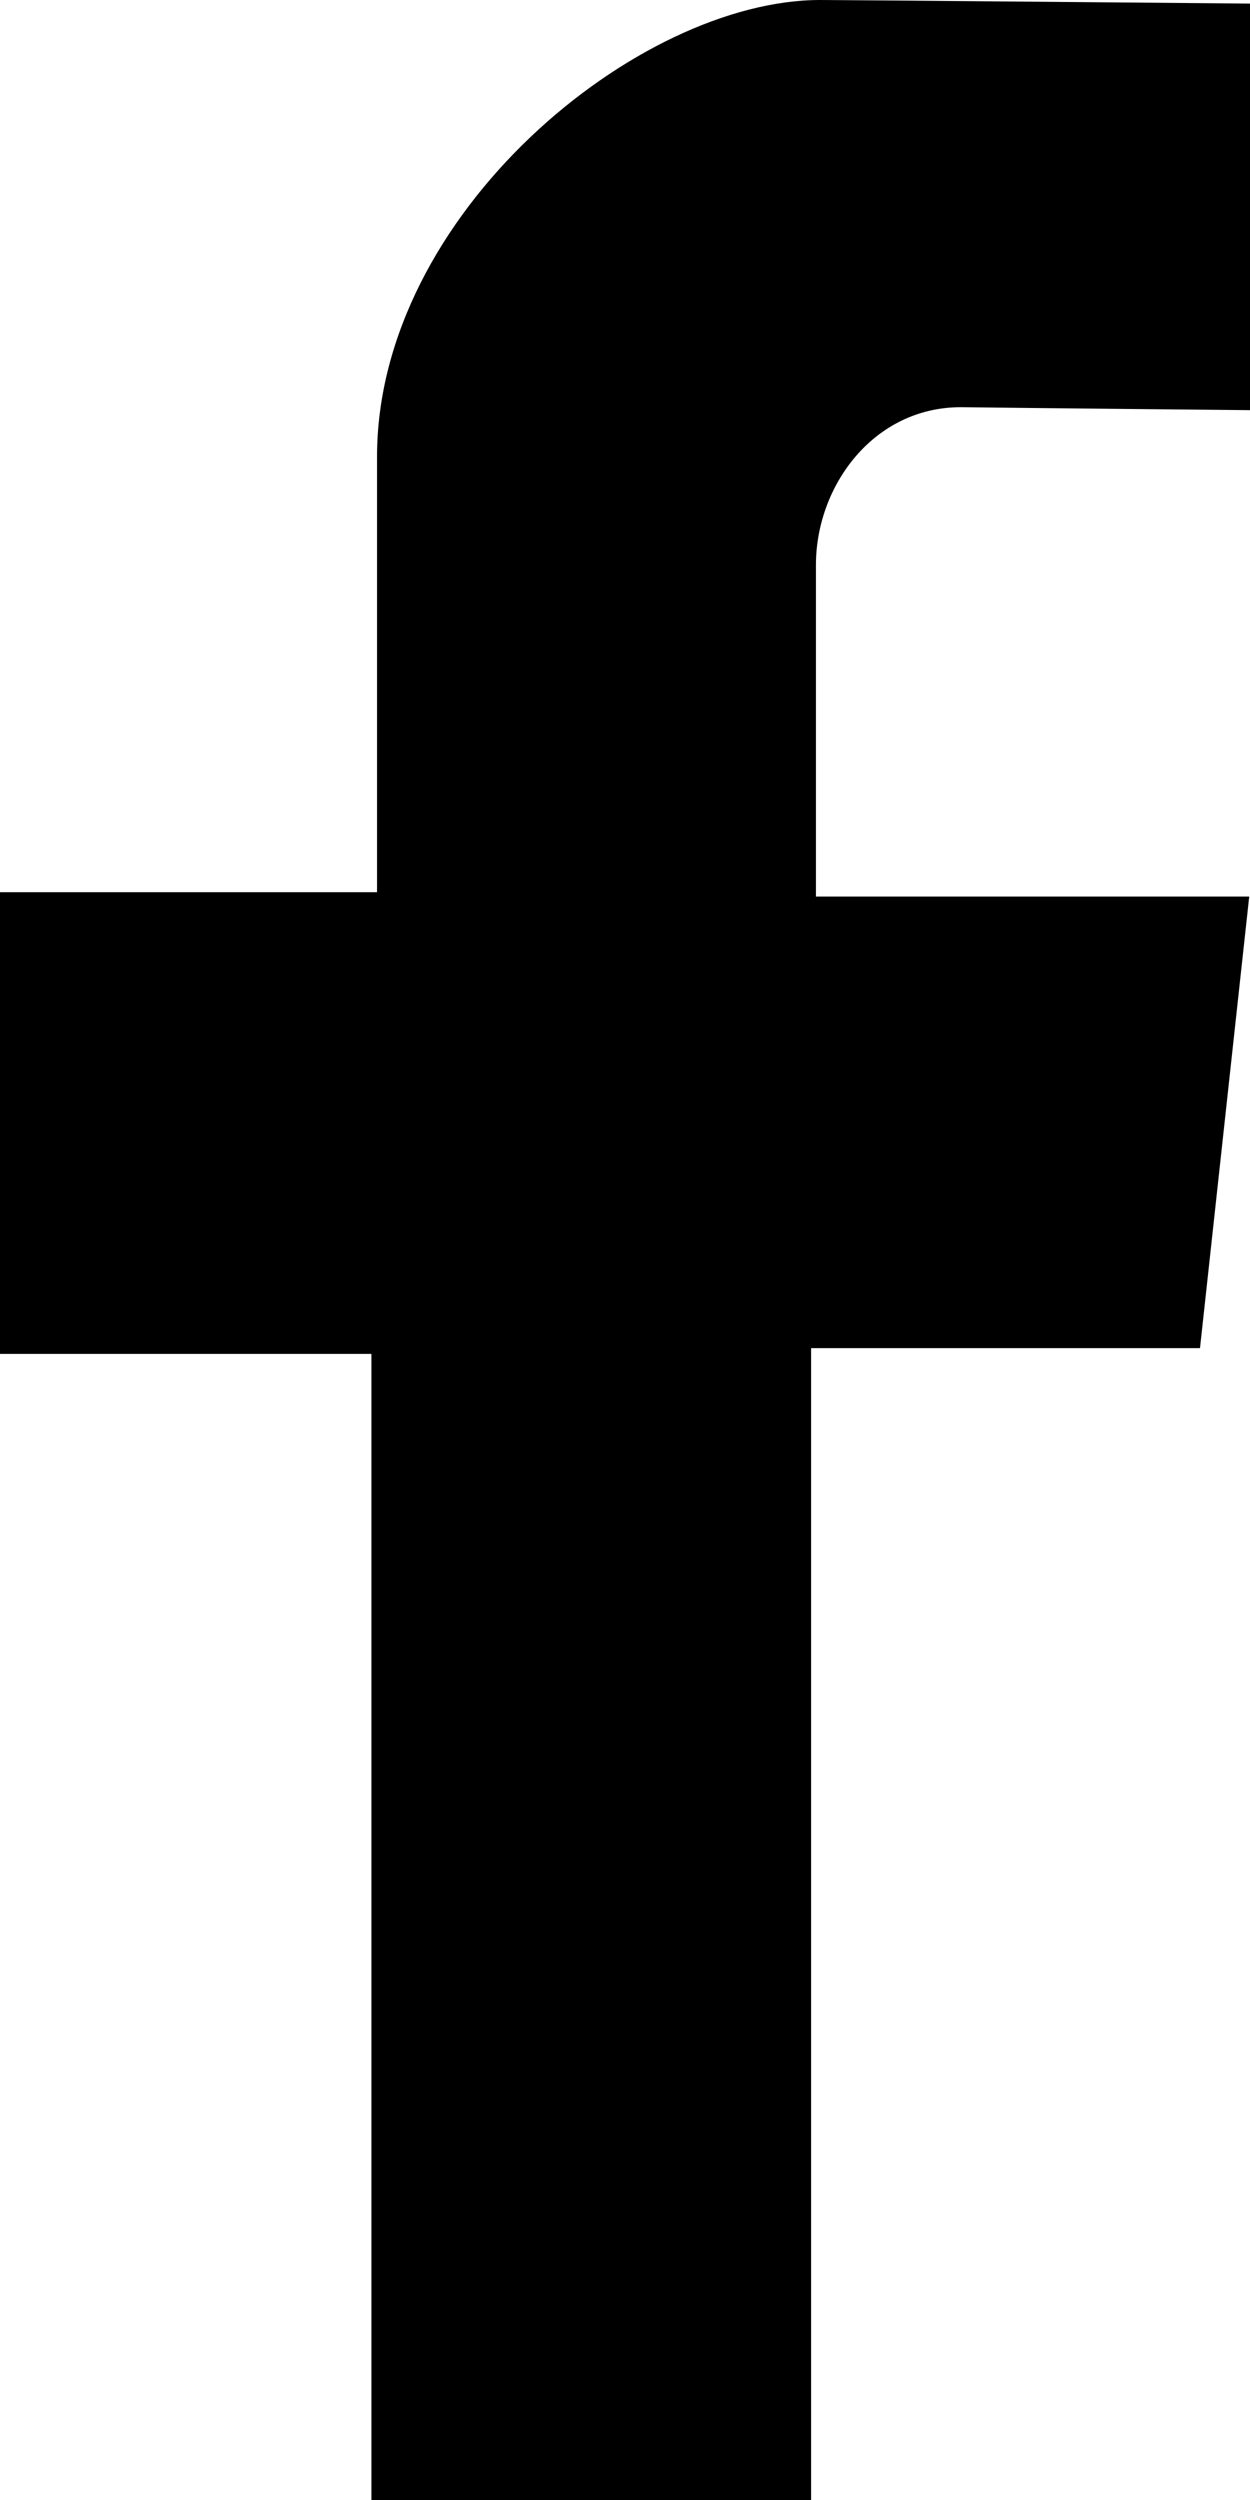 <svg width="8" height="16" viewBox="0 0 8 16" fill="none" xmlns="http://www.w3.org/2000/svg">
<path d="M8 2.625V0.023C8 0.023 5.425 0 5.249 0C4.083 0 2.413 1.368 2.413 2.923V5.71H0V8.665H2.377V16H5.191V8.628H7.68L7.995 5.738H5.222C5.222 5.738 5.222 3.965 5.222 3.616C5.222 3.109 5.591 2.606 6.15 2.606C6.523 2.611 8 2.625 8 2.625Z" fill="black"/>
</svg>
